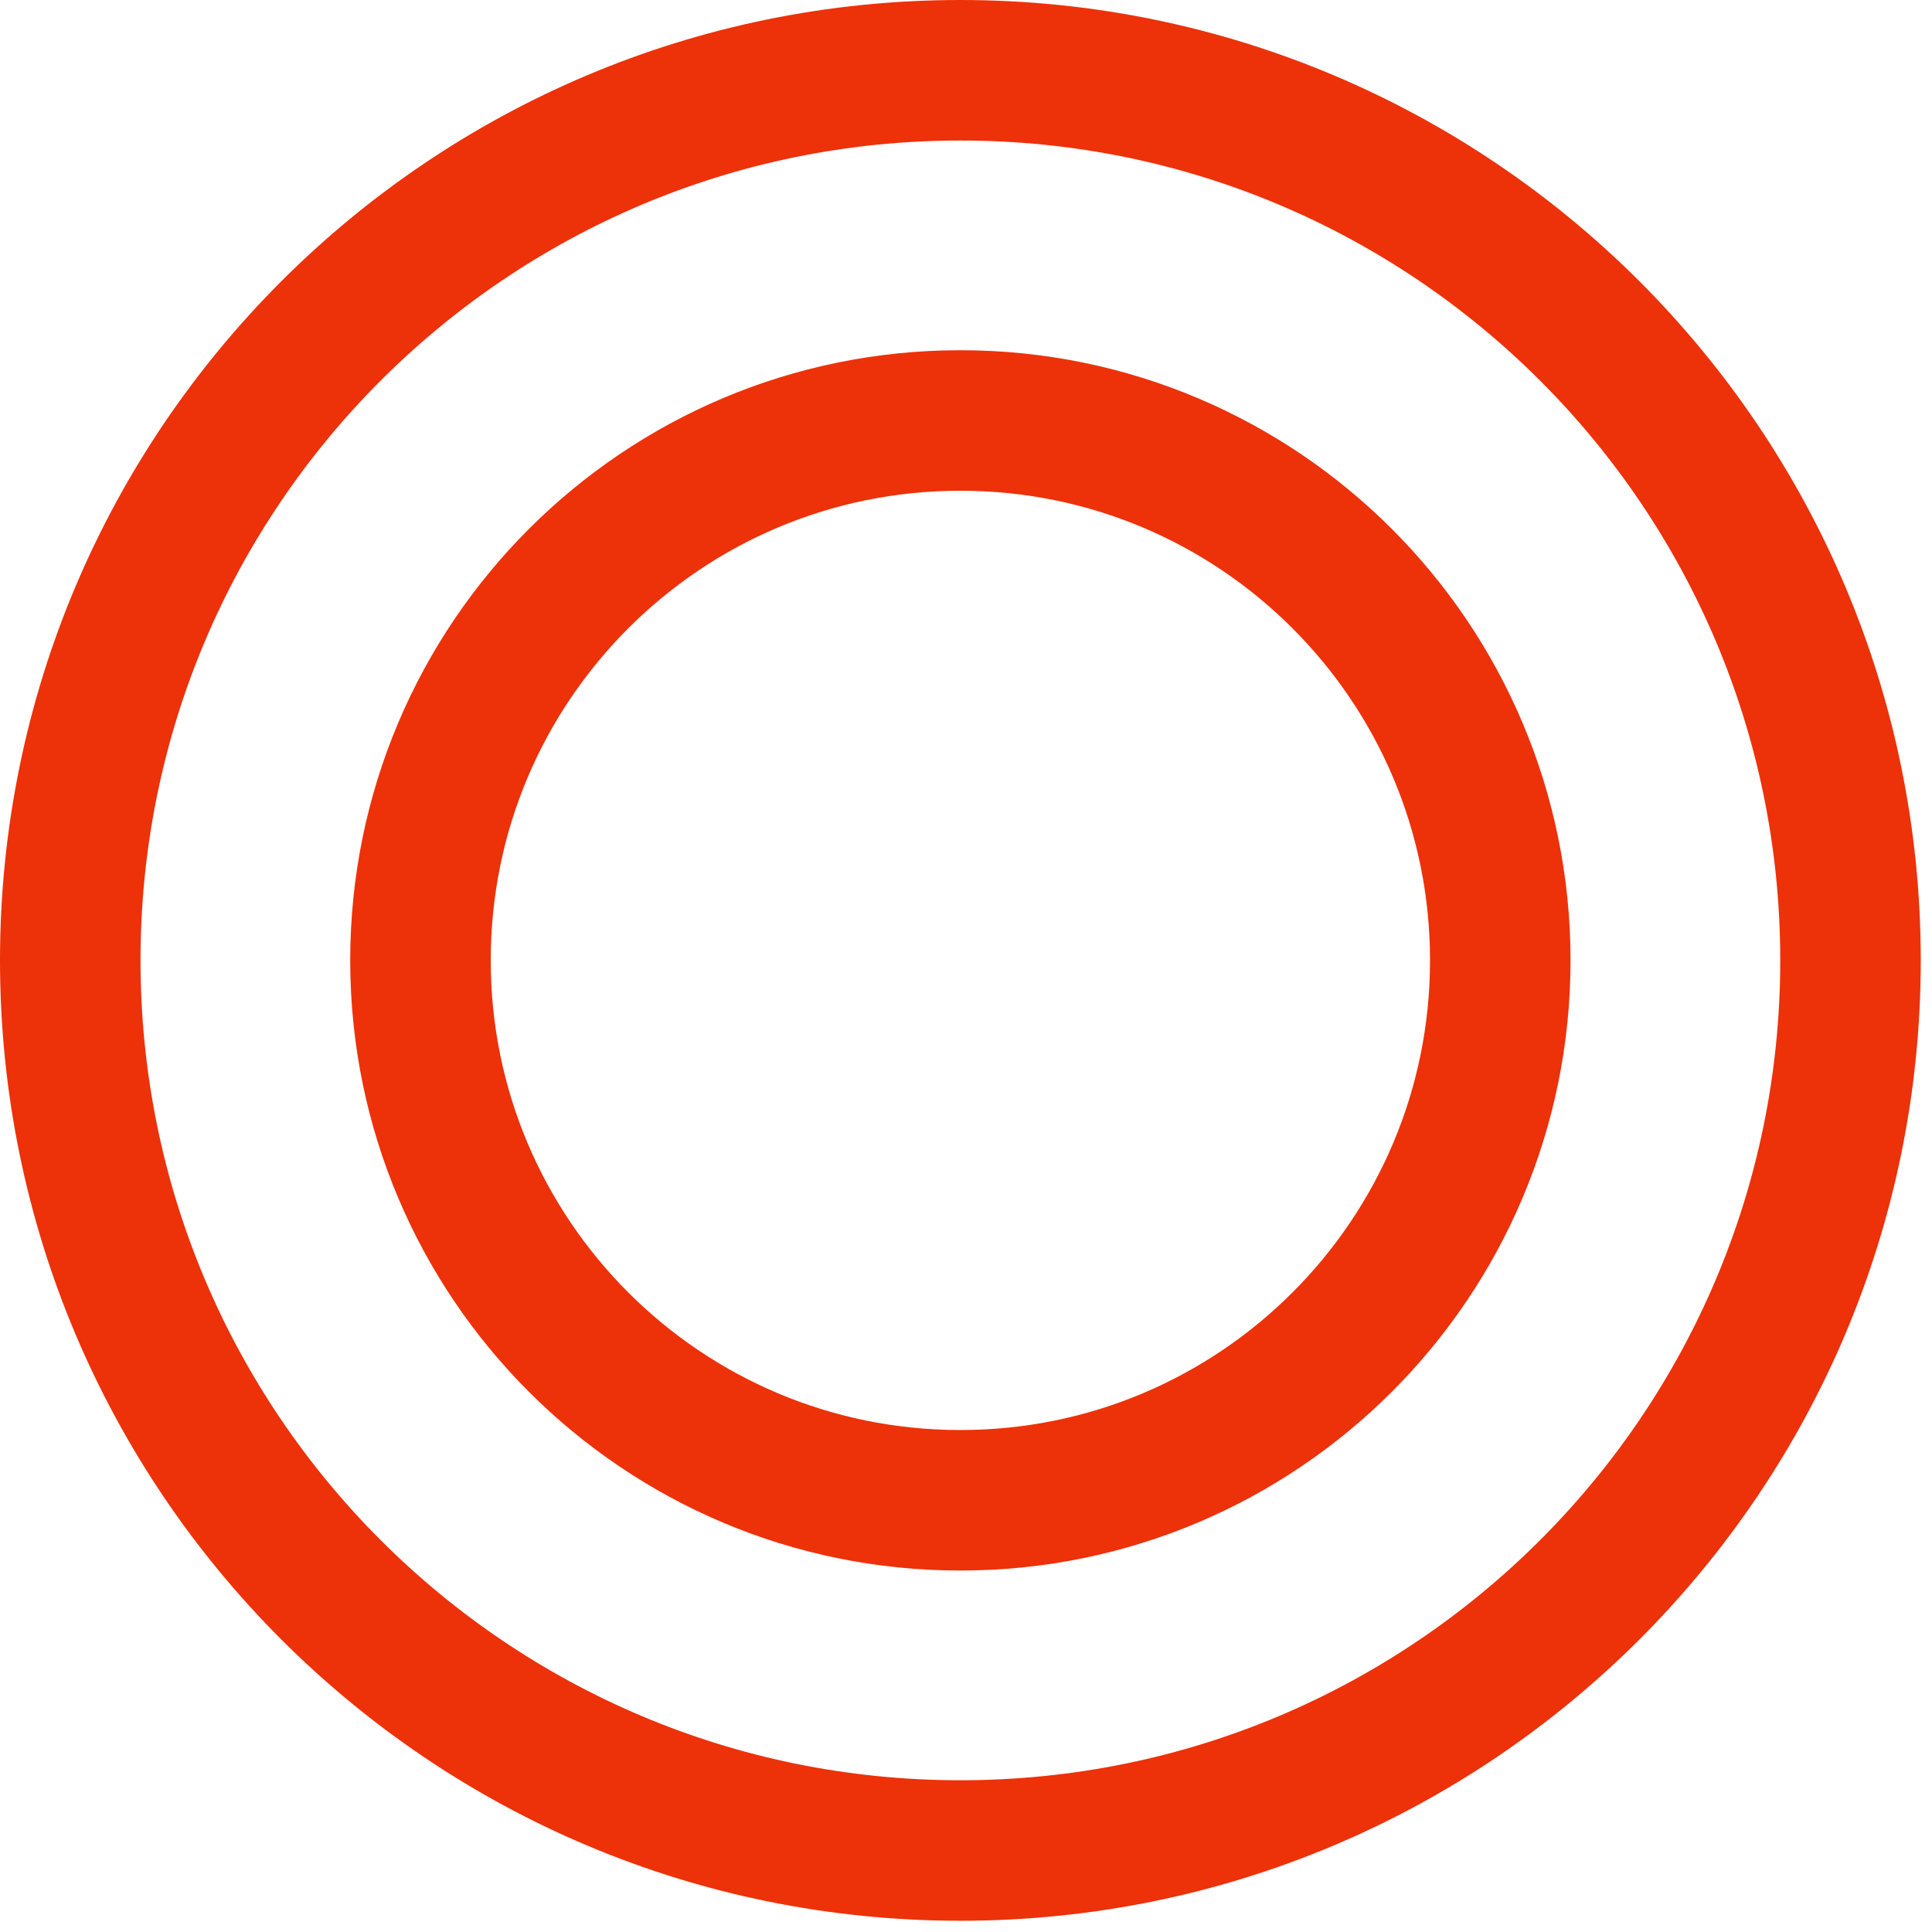 <svg width="110" height="110" viewBox="0 0 110 110" fill="none" xmlns="http://www.w3.org/2000/svg">
<path d="M54.68 105.36C82.67 105.36 105.36 82.67 105.36 54.68C105.36 26.69 82.67 4 54.68 4C26.69 4 4 26.69 4 54.68C4 82.67 26.69 105.36 54.68 105.36Z" stroke="#ED3109" stroke-width="8" stroke-miterlimit="10" stroke-linecap="round" stroke-linejoin="round"/>
<path d="M54.68 85.42C71.657 85.42 85.42 71.657 85.42 54.68C85.42 37.703 71.657 23.94 54.68 23.94C37.703 23.94 23.94 37.703 23.94 54.68C23.94 71.657 37.703 85.42 54.68 85.42Z" stroke="#ED3109" stroke-width="8" stroke-miterlimit="10" stroke-linecap="round" stroke-linejoin="round"/>
</svg>
